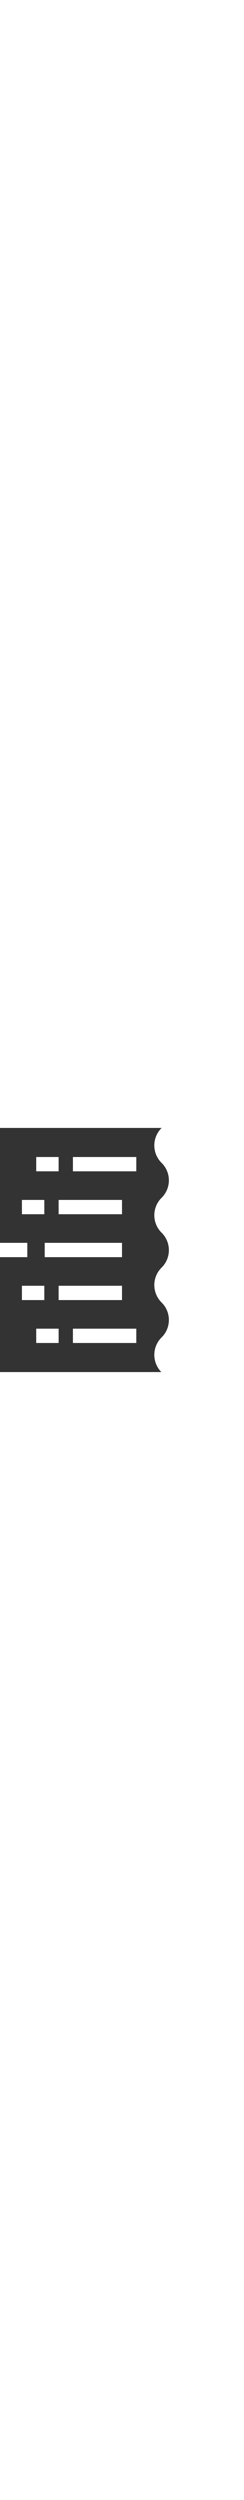 <?xml version="1.0" encoding="utf-8"?>
<!-- Generator: Adobe Illustrator 24.1.2, SVG Export Plug-In . SVG Version: 6.00 Build 0)  -->
<svg version="1.1" id="Capa_1" xmlns="http://www.w3.org/2000/svg" xmlns:xlink="http://www.w3.org/1999/xlink" x="0px" y="0px"
	 viewBox="0 0 512 512" style="enable-background:new 0 0 512 512;" xml:space="preserve" width="50">
<rect x="0" y="0" width="512" height="512" fill="#333333" stroke="none"/>
<style type="text/css">
	.st0{fill:#FFFFFF;}
</style>
<path class="st0" d="M338.9,0.3c-20.1,20.1-20.1,52.7,0,72.8l0.2,0.2l0.2,0.2c20.1,20.1,20.1,52.7,0,72.8l-0.2,0.2l-0.2,0.2
	c-20.1,20.1-20.1,52.7,0,72.8l0.2,0.2l0.2,0.2c20.1,20.1,20.1,52.7,0,72.8l-0.2,0.2l-0.2,0.2c-20.1,20.1-20.1,52.7,0,72.8l0.2,0.2
	l0.2,0.2c20.1,20.1,20.1,52.7,0,72.8l-0.2,0.2l-0.2,0.2c-20.1,20.1-20.1,52.7,0,72.8l0.2,0.2H512V0H339.3L338.9,0.3z"/>
<path class="st0" d="M153,451v-30h133v30H153z"/>
<path class="st0" d="M76,451v-30h47v30H76z"/>
<path class="st0" d="M123,361v-30h133v30H123z"/>
<path class="st0" d="M46,361v-30h47v30H46z"/>
<path class="st0" d="M93.8,271v-30H256v30H93.8z"/>
<path class="st0" d="M0,271v-30h57.3v30H0z"/>
<path class="st0" d="M123,181v-30h133v30H123z"/>
<path class="st0" d="M46,181v-30h47v30H46z"/>
<path class="st0" d="M153,91V61h133v30H153z"/>
<path class="st0" d="M76,91V61h47v30H76z"/>
</svg>

